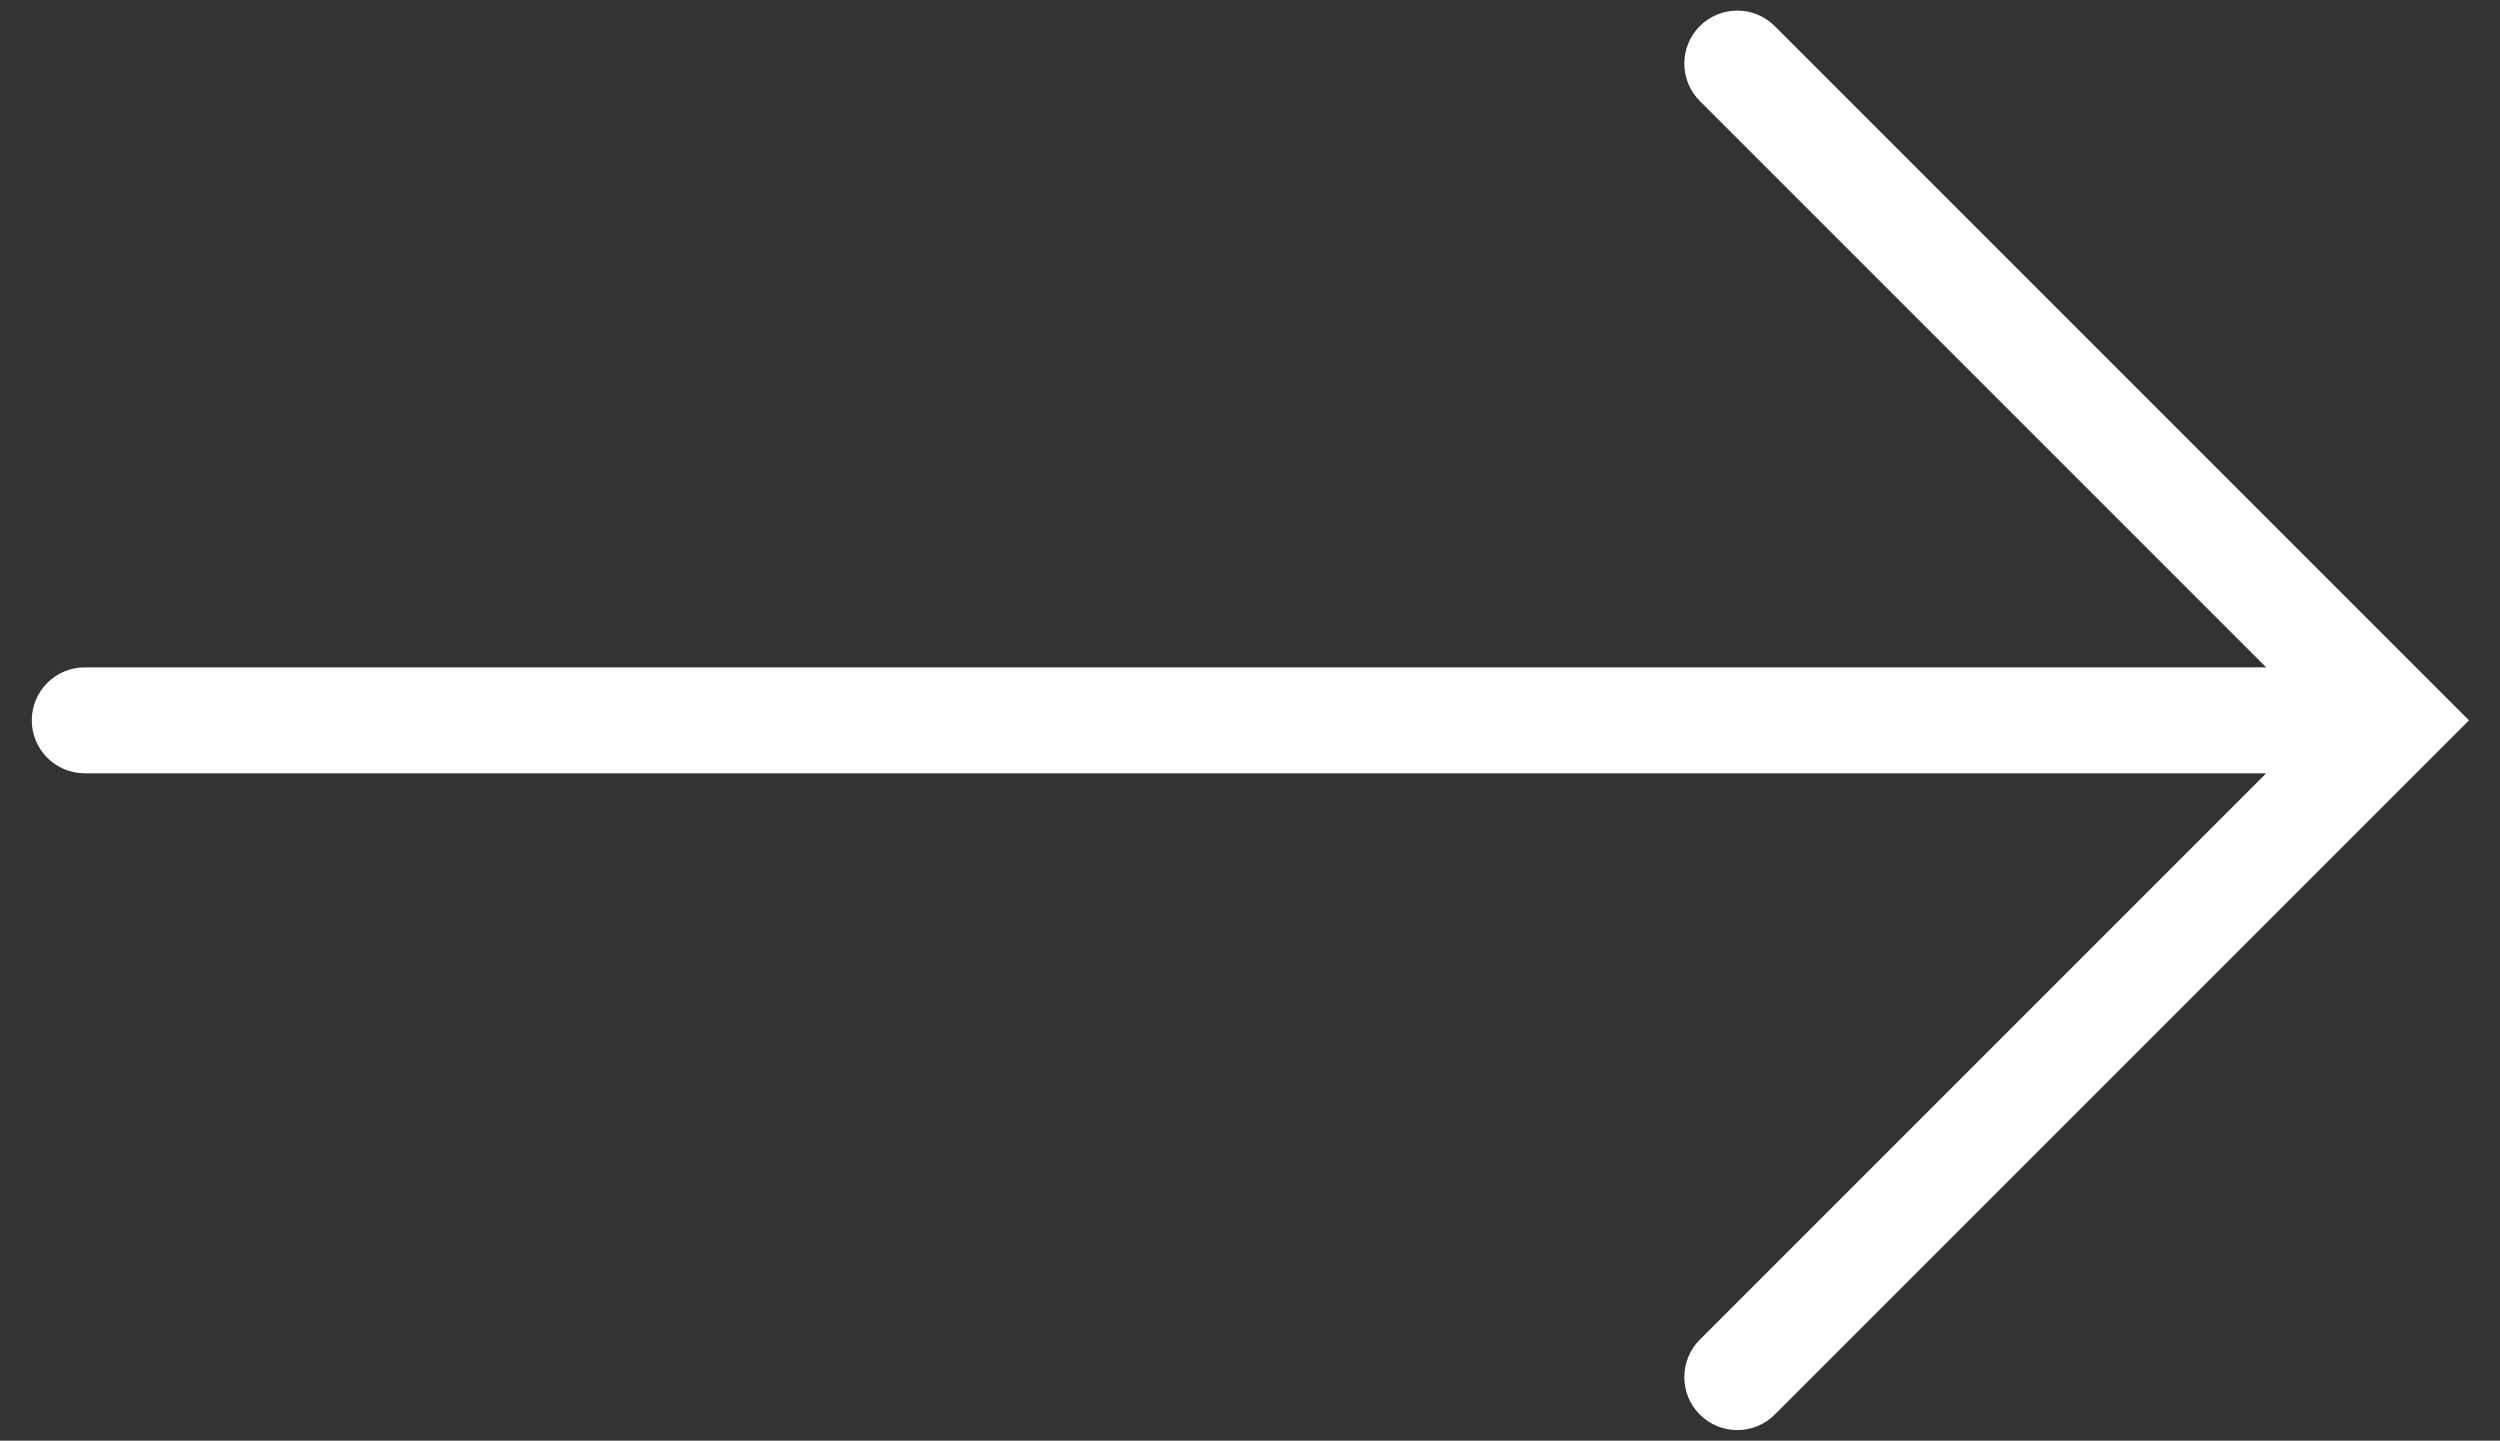 <?xml version="1.0" encoding="UTF-8"?> <svg xmlns="http://www.w3.org/2000/svg" width="59" height="34" viewBox="0 0 59 34" fill="none"><rect x="0" y="0" width="59" height="34" fill="#333333" stroke="none"/> <path fill-rule="evenodd" clip-rule="evenodd" d="M40.116 0.616C40.604 0.128 41.396 0.128 41.884 0.616L58.268 17L41.884 33.384C41.396 33.872 40.604 33.872 40.116 33.384C39.628 32.896 39.628 32.104 40.116 31.616L53.482 18.25H2C1.31 18.25 0.75 17.69 0.75 17C0.75 16.31 1.31 15.75 2 15.75H53.482L40.116 2.384C39.628 1.896 39.628 1.104 40.116 0.616Z" fill="white"></path> </svg> 